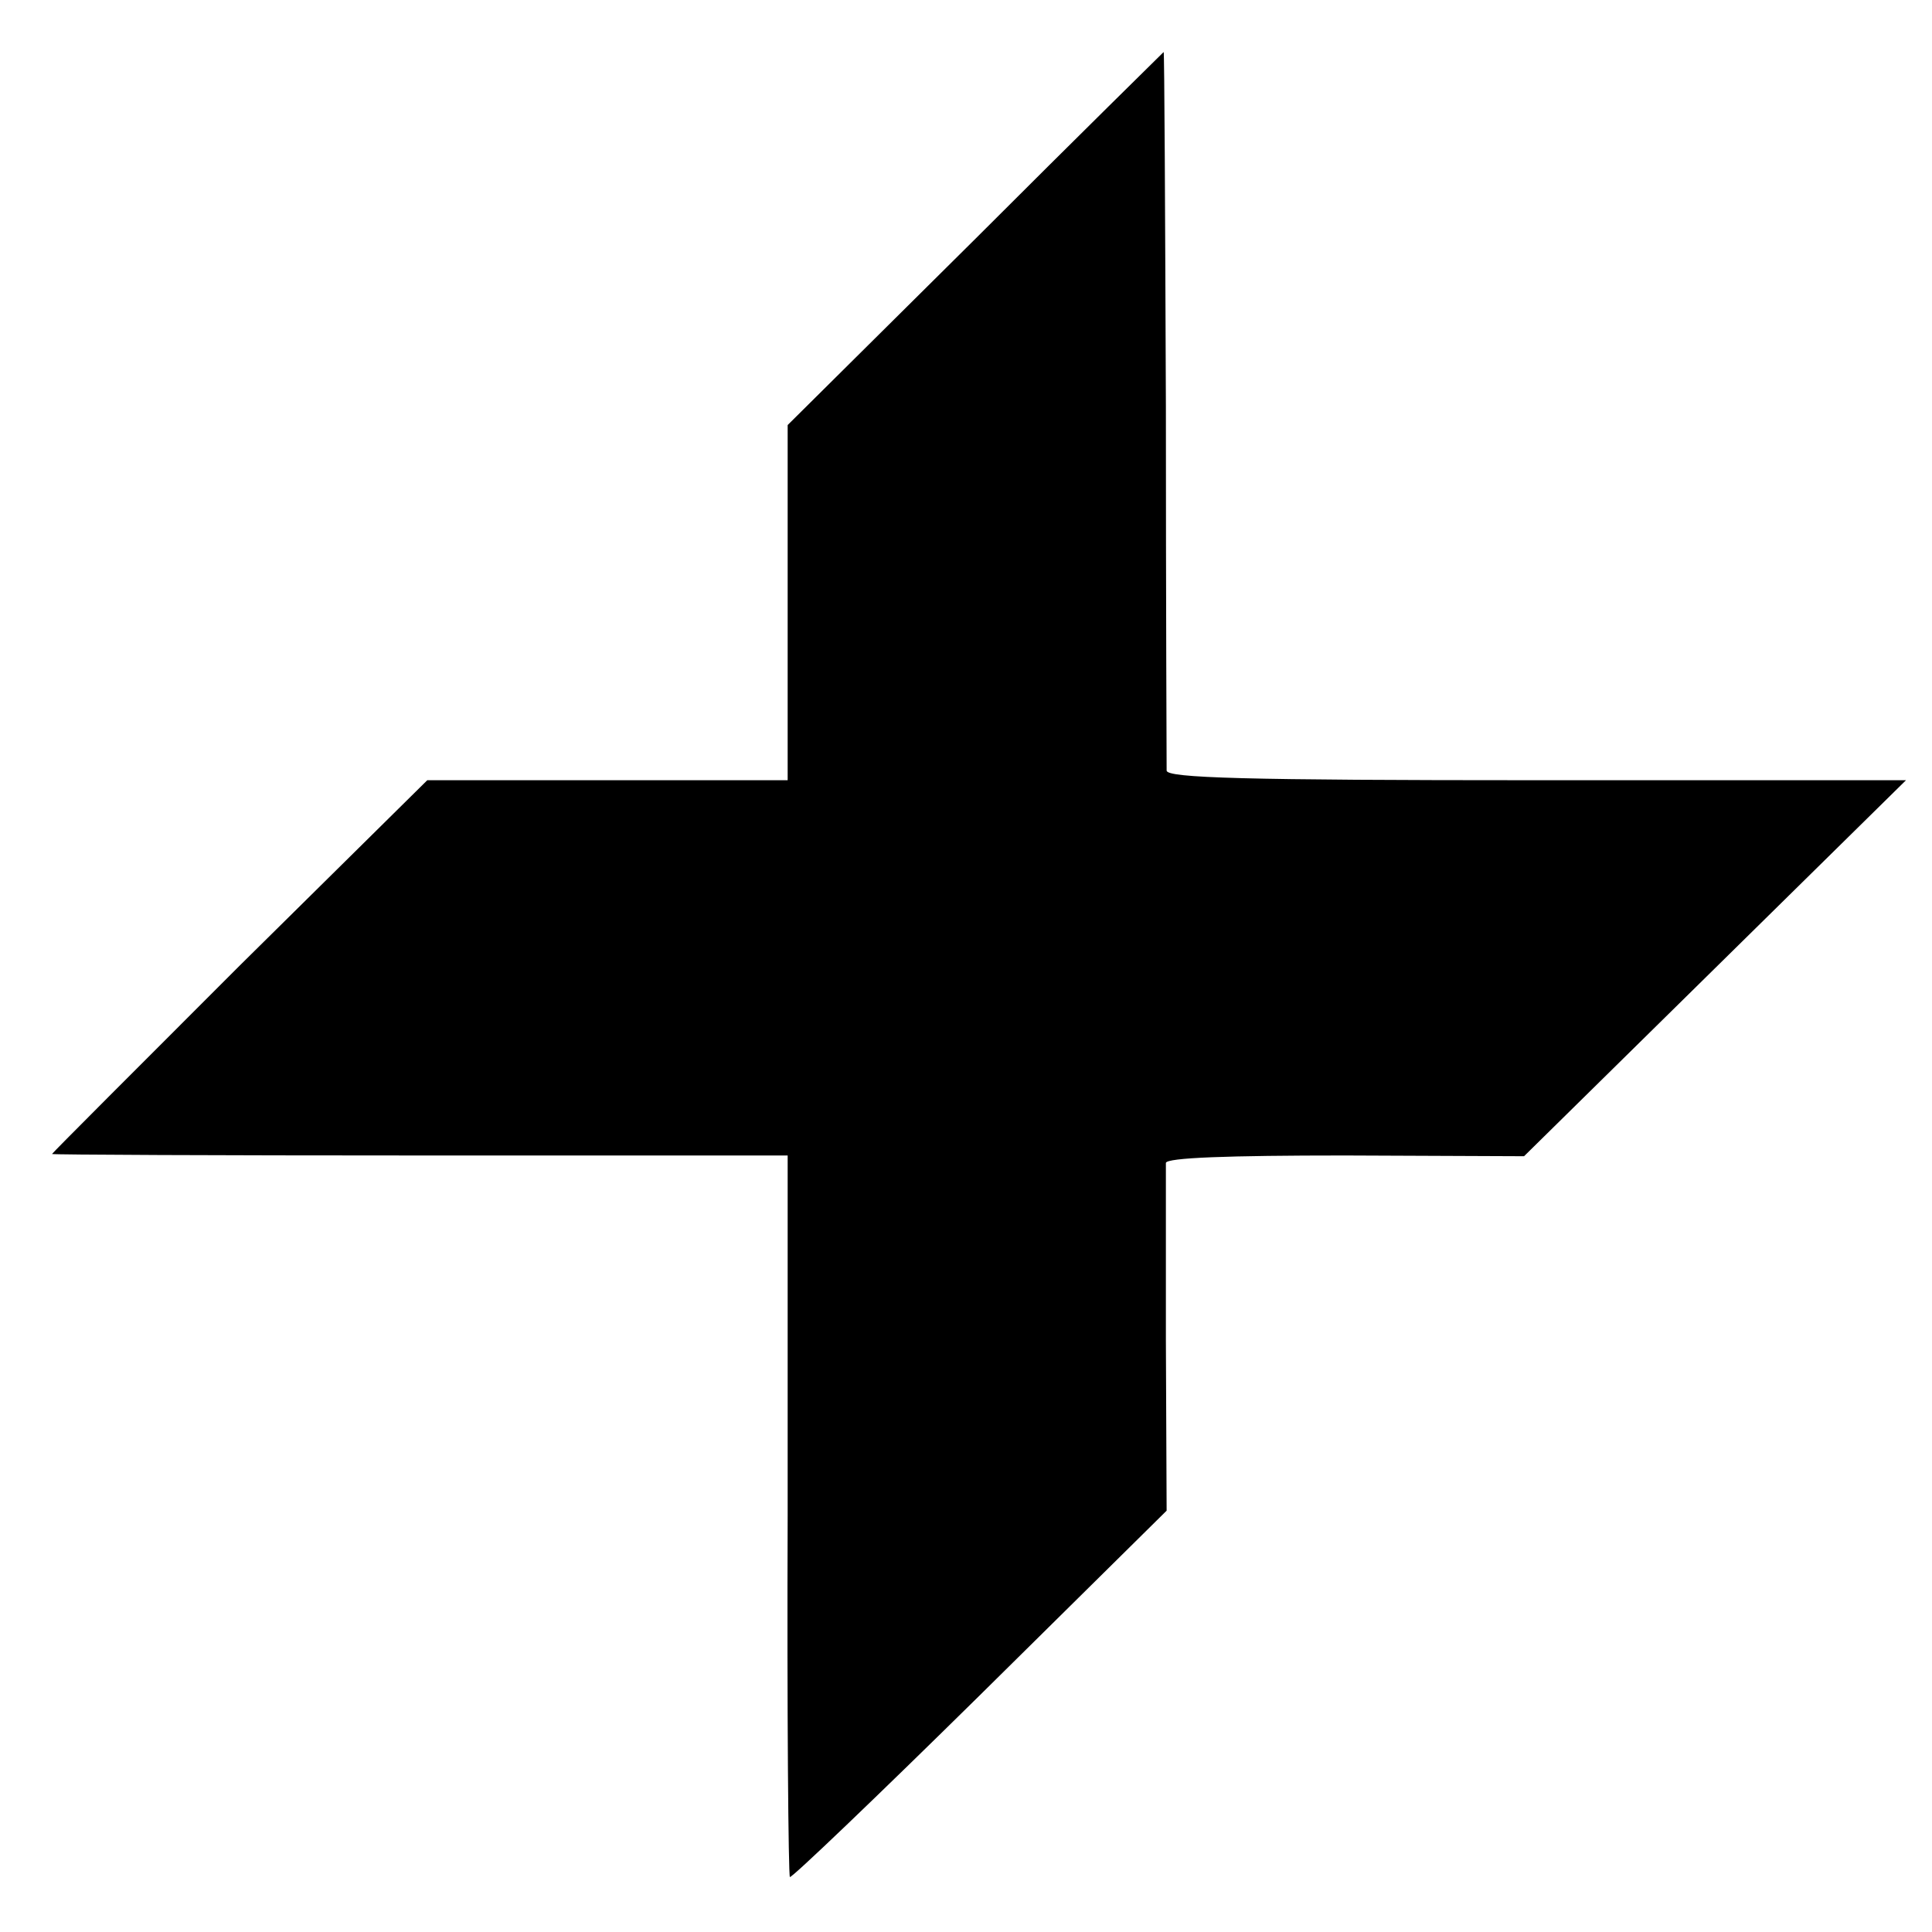<?xml version="1.0" standalone="no"?>
<!DOCTYPE svg PUBLIC "-//W3C//DTD SVG 20010904//EN"
 "http://www.w3.org/TR/2001/REC-SVG-20010904/DTD/svg10.dtd">
<svg version="1.0" xmlns="http://www.w3.org/2000/svg"
 width="260pt" height="260pt" viewBox="0 0 260 260"
 preserveAspectRatio="xMidYMid meet">
<g transform="translate(0,260) scale(0.1,-0.1)"
fill="#000000" stroke="none">
<path d="M1313 2279 l-253 -251 0 -239 0 -239 -242 0 -243 0 -253 -250 c-138
-138 -252 -252 -252 -253 0 -1 223 -2 495 -2 l495 0 0 -484 c-1 -266 1 -485 3
-487 2 -2 117 108 255 244 l252 249 -1 229 c0 126 0 234 0 239 1 7 83 10 241
10 l241 -1 257 253 257 253 -498 0 c-391 0 -497 3 -497 13 0 6 -1 227 -1 490
-1 262 -2 477 -3 477 0 0 -115 -113 -253 -251z"/>
</g>
</svg>
